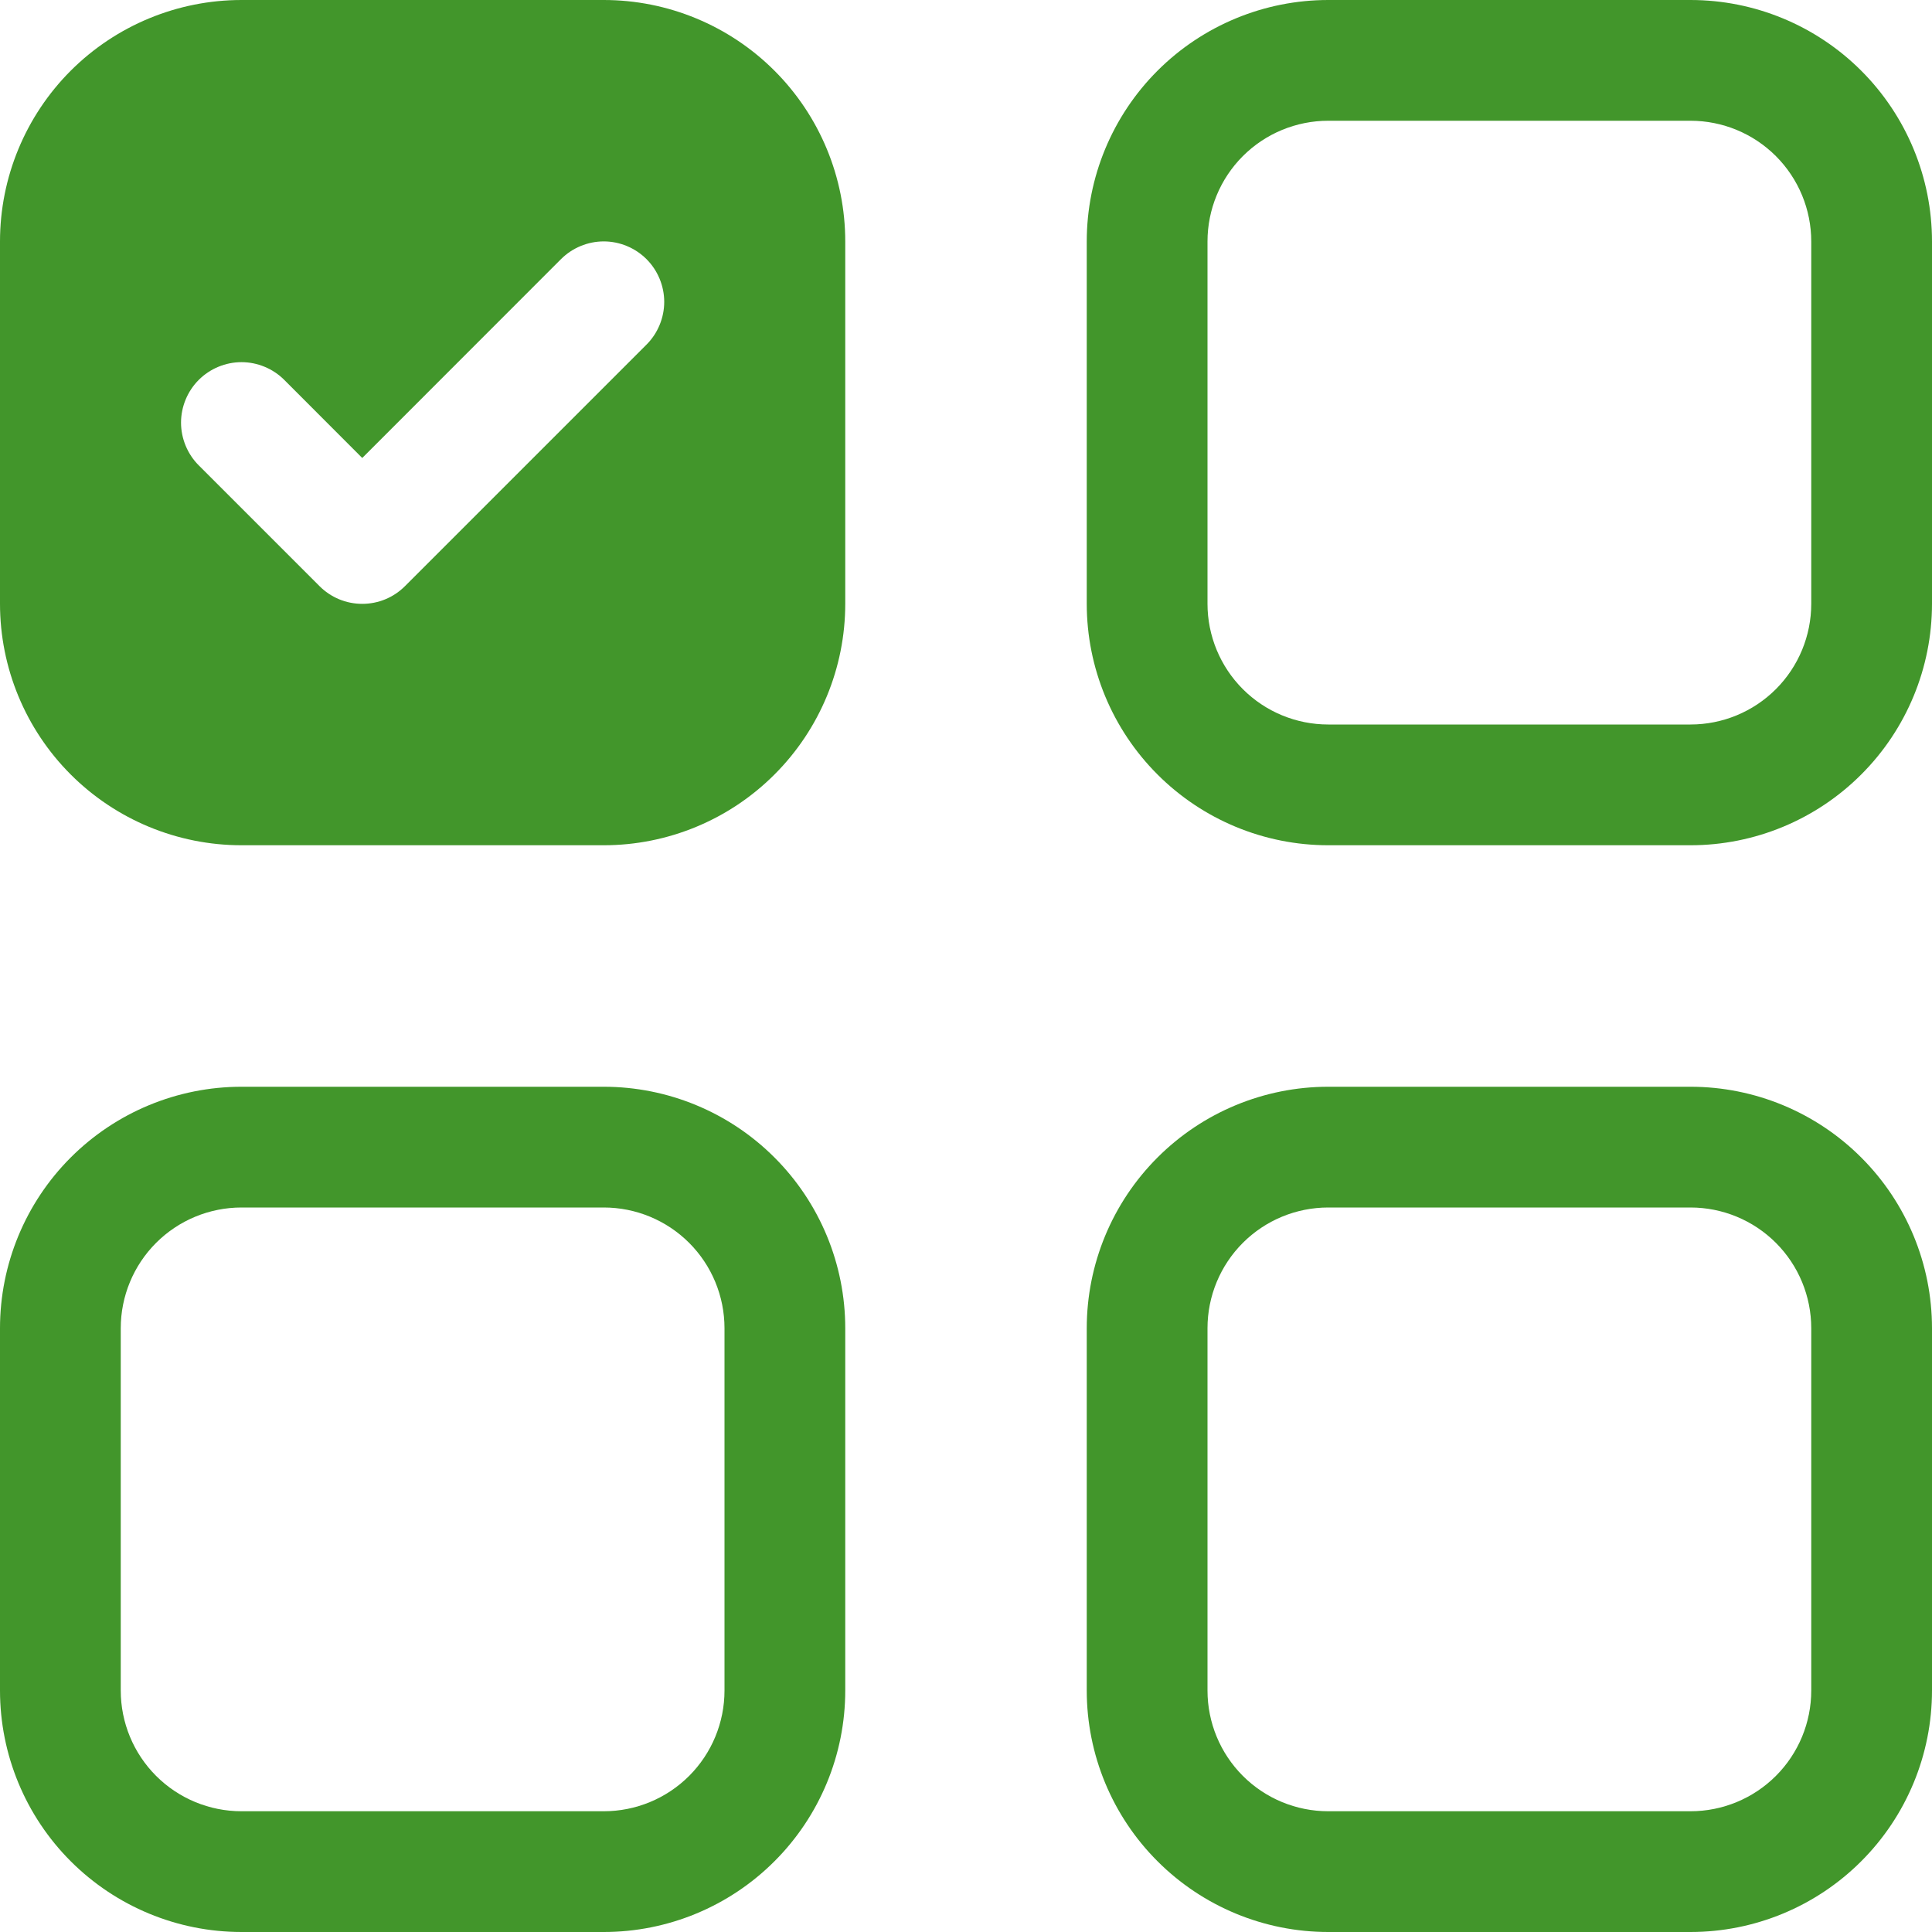 <svg width="40" height="40" viewBox="0 0 40 40" fill="none" xmlns="http://www.w3.org/2000/svg">
<g clip-path="url(#clip0_1483_4039)">
<path d="M5 25H12.5C13.163 25 13.799 25.263 14.268 25.732C14.737 26.201 15 26.837 15 27.5V35C15 35.663 14.737 36.299 14.268 36.768C13.799 37.237 13.163 37.5 12.5 37.5H5C4.337 37.5 3.701 37.237 3.232 36.768C2.763 36.299 2.5 35.663 2.5 35V27.5C2.5 26.837 2.763 26.201 3.232 25.732C3.701 25.263 4.337 25 5 25ZM27.5 2.5H35C35.663 2.5 36.299 2.763 36.768 3.232C37.237 3.701 37.5 4.337 37.5 5V12.5C37.5 13.163 37.237 13.799 36.768 14.268C36.299 14.737 35.663 15 35 15H27.5C26.837 15 26.201 14.737 25.732 14.268C25.263 13.799 25 13.163 25 12.5V5C25 4.337 25.263 3.701 25.732 3.232C26.201 2.763 26.837 2.5 27.5 2.5ZM27.5 25C26.837 25 26.201 25.263 25.732 25.732C25.263 26.201 25 26.837 25 27.5V35C25 35.663 25.263 36.299 25.732 36.768C26.201 37.237 26.837 37.5 27.5 37.5H35C35.663 37.5 36.299 37.237 36.768 36.768C37.237 36.299 37.5 35.663 37.5 35V27.5C37.5 26.837 37.237 26.201 36.768 25.732C36.299 25.263 35.663 25 35 25H27.5ZM27.5 0C26.174 0 24.902 0.527 23.965 1.464C23.027 2.402 22.5 3.674 22.5 5V12.5C22.5 13.826 23.027 15.098 23.965 16.035C24.902 16.973 26.174 17.5 27.5 17.5H35C36.326 17.5 37.598 16.973 38.535 16.035C39.473 15.098 40 13.826 40 12.5V5C40 3.674 39.473 2.402 38.535 1.464C37.598 0.527 36.326 0 35 0L27.5 0ZM5 22.5C3.674 22.5 2.402 23.027 1.464 23.965C0.527 24.902 0 26.174 0 27.5L0 35C0 36.326 0.527 37.598 1.464 38.535C2.402 39.473 3.674 40 5 40H12.5C13.826 40 15.098 39.473 16.035 38.535C16.973 37.598 17.5 36.326 17.5 35V27.5C17.5 26.174 16.973 24.902 16.035 23.965C15.098 23.027 13.826 22.5 12.5 22.5H5ZM22.5 27.5C22.5 26.174 23.027 24.902 23.965 23.965C24.902 23.027 26.174 22.5 27.5 22.5H35C36.326 22.5 37.598 23.027 38.535 23.965C39.473 24.902 40 26.174 40 27.5V35C40 36.326 39.473 37.598 38.535 38.535C37.598 39.473 36.326 40 35 40H27.5C26.174 40 24.902 39.473 23.965 38.535C23.027 37.598 22.5 36.326 22.5 35V27.5ZM0 5C0 3.674 0.527 2.402 1.464 1.464C2.402 0.527 3.674 0 5 0L12.5 0C13.826 0 15.098 0.527 16.035 1.464C16.973 2.402 17.5 3.674 17.5 5V12.5C17.5 13.826 16.973 15.098 16.035 16.035C15.098 16.973 13.826 17.5 12.5 17.5H5C3.674 17.5 2.402 16.973 1.464 16.035C0.527 15.098 0 13.826 0 12.5V5ZM13.385 7.135C13.501 7.019 13.593 6.881 13.656 6.729C13.719 6.577 13.752 6.414 13.752 6.25C13.752 6.086 13.719 5.923 13.656 5.771C13.593 5.619 13.501 5.481 13.385 5.365C13.269 5.249 13.131 5.157 12.979 5.094C12.827 5.031 12.664 4.998 12.5 4.998C12.336 4.998 12.173 5.031 12.021 5.094C11.869 5.157 11.731 5.249 11.615 5.365L7.5 9.482L5.885 7.865C5.769 7.749 5.631 7.657 5.479 7.594C5.327 7.531 5.164 7.498 5 7.498C4.836 7.498 4.673 7.531 4.521 7.594C4.369 7.657 4.231 7.749 4.115 7.865C3.999 7.981 3.907 8.119 3.844 8.271C3.781 8.423 3.748 8.586 3.748 8.75C3.748 8.914 3.781 9.077 3.844 9.229C3.907 9.381 3.999 9.519 4.115 9.635L6.615 12.135C6.731 12.251 6.869 12.344 7.021 12.407C7.173 12.47 7.336 12.502 7.5 12.502C7.664 12.502 7.827 12.47 7.979 12.407C8.131 12.344 8.269 12.251 8.385 12.135L13.385 7.135Z" fill="#42962B"/>
</g>
<defs>
<clipPath id="clip0_1483_4039">
<rect width="40" height="40" fill="white"/>
</clipPath>
</defs>
</svg>
